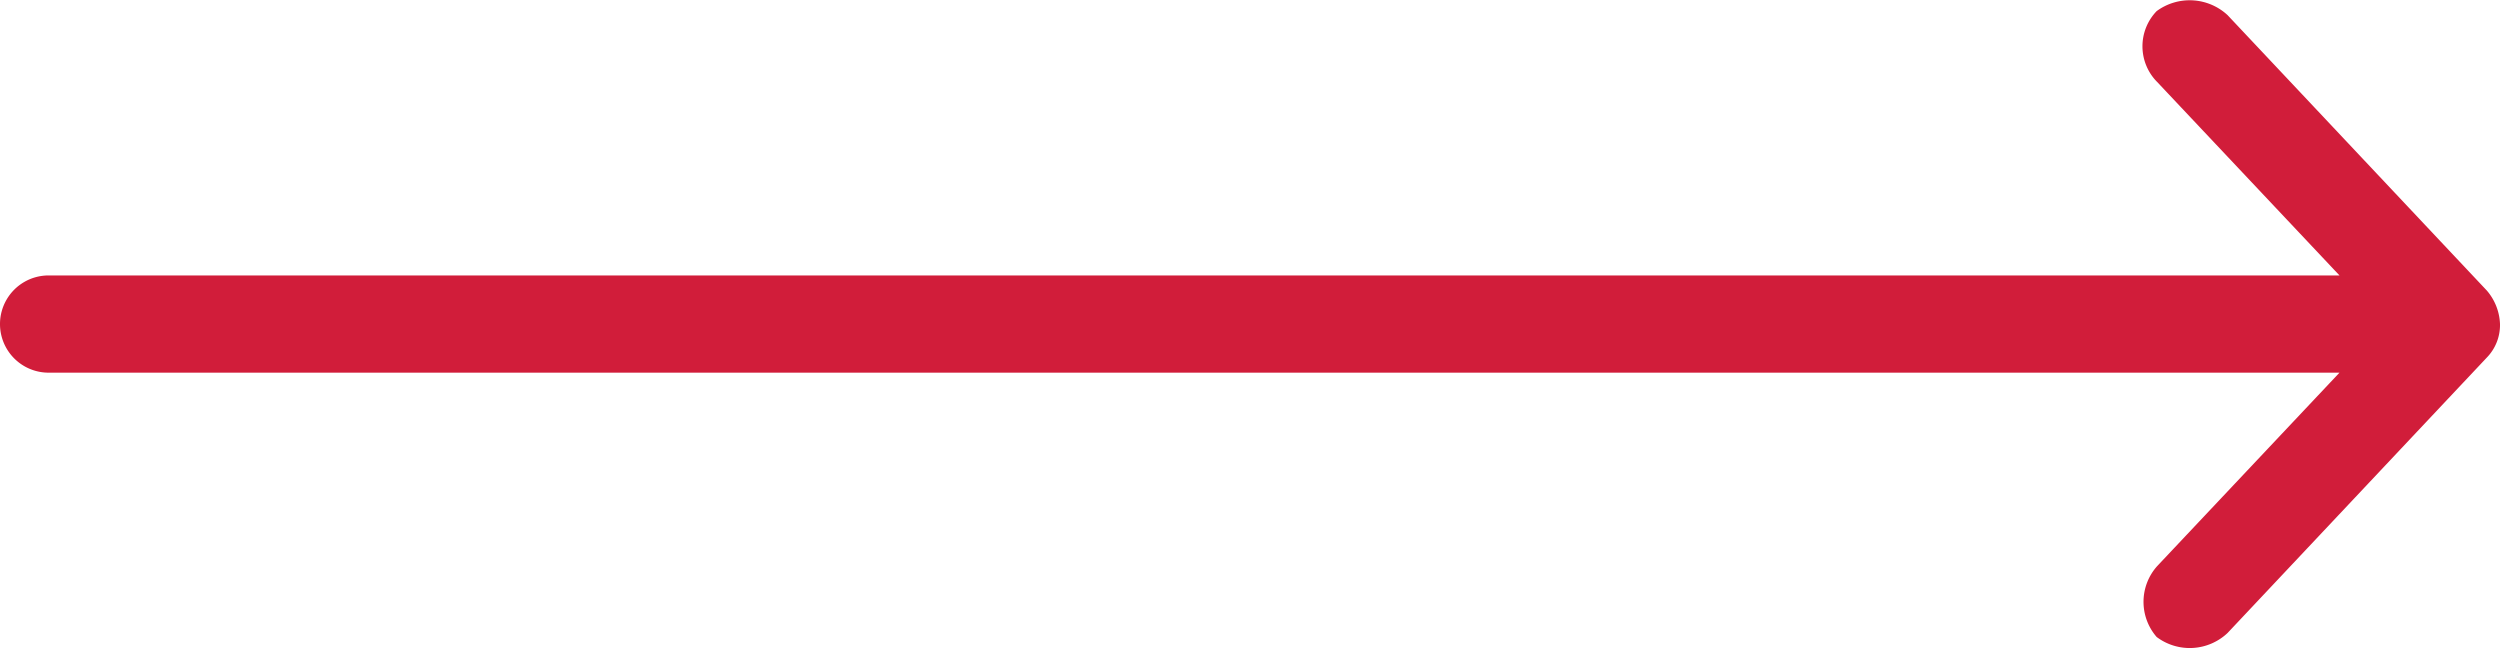 <svg xmlns="http://www.w3.org/2000/svg" width="100%" height="100%" viewBox="0 0 83.513 21.651"><path d="M1262.617,4097.345a1.819,1.819,0,0,0-.44-1.117l-8.66-9.2a1.861,1.861,0,0,0-2.369-.135,1.692,1.692,0,0,0,.017,2.368l6.09,6.462h-76.527a1.624,1.624,0,0,0,0,3.248h76.527l-6.09,6.462a1.789,1.789,0,0,0-.017,2.368,1.839,1.839,0,0,0,2.369-.135l8.66-9.2A1.558,1.558,0,0,0,1262.617,4097.345Z" transform="translate(-1179.104 -4086.522)" fill="#d11d3a"/></svg>